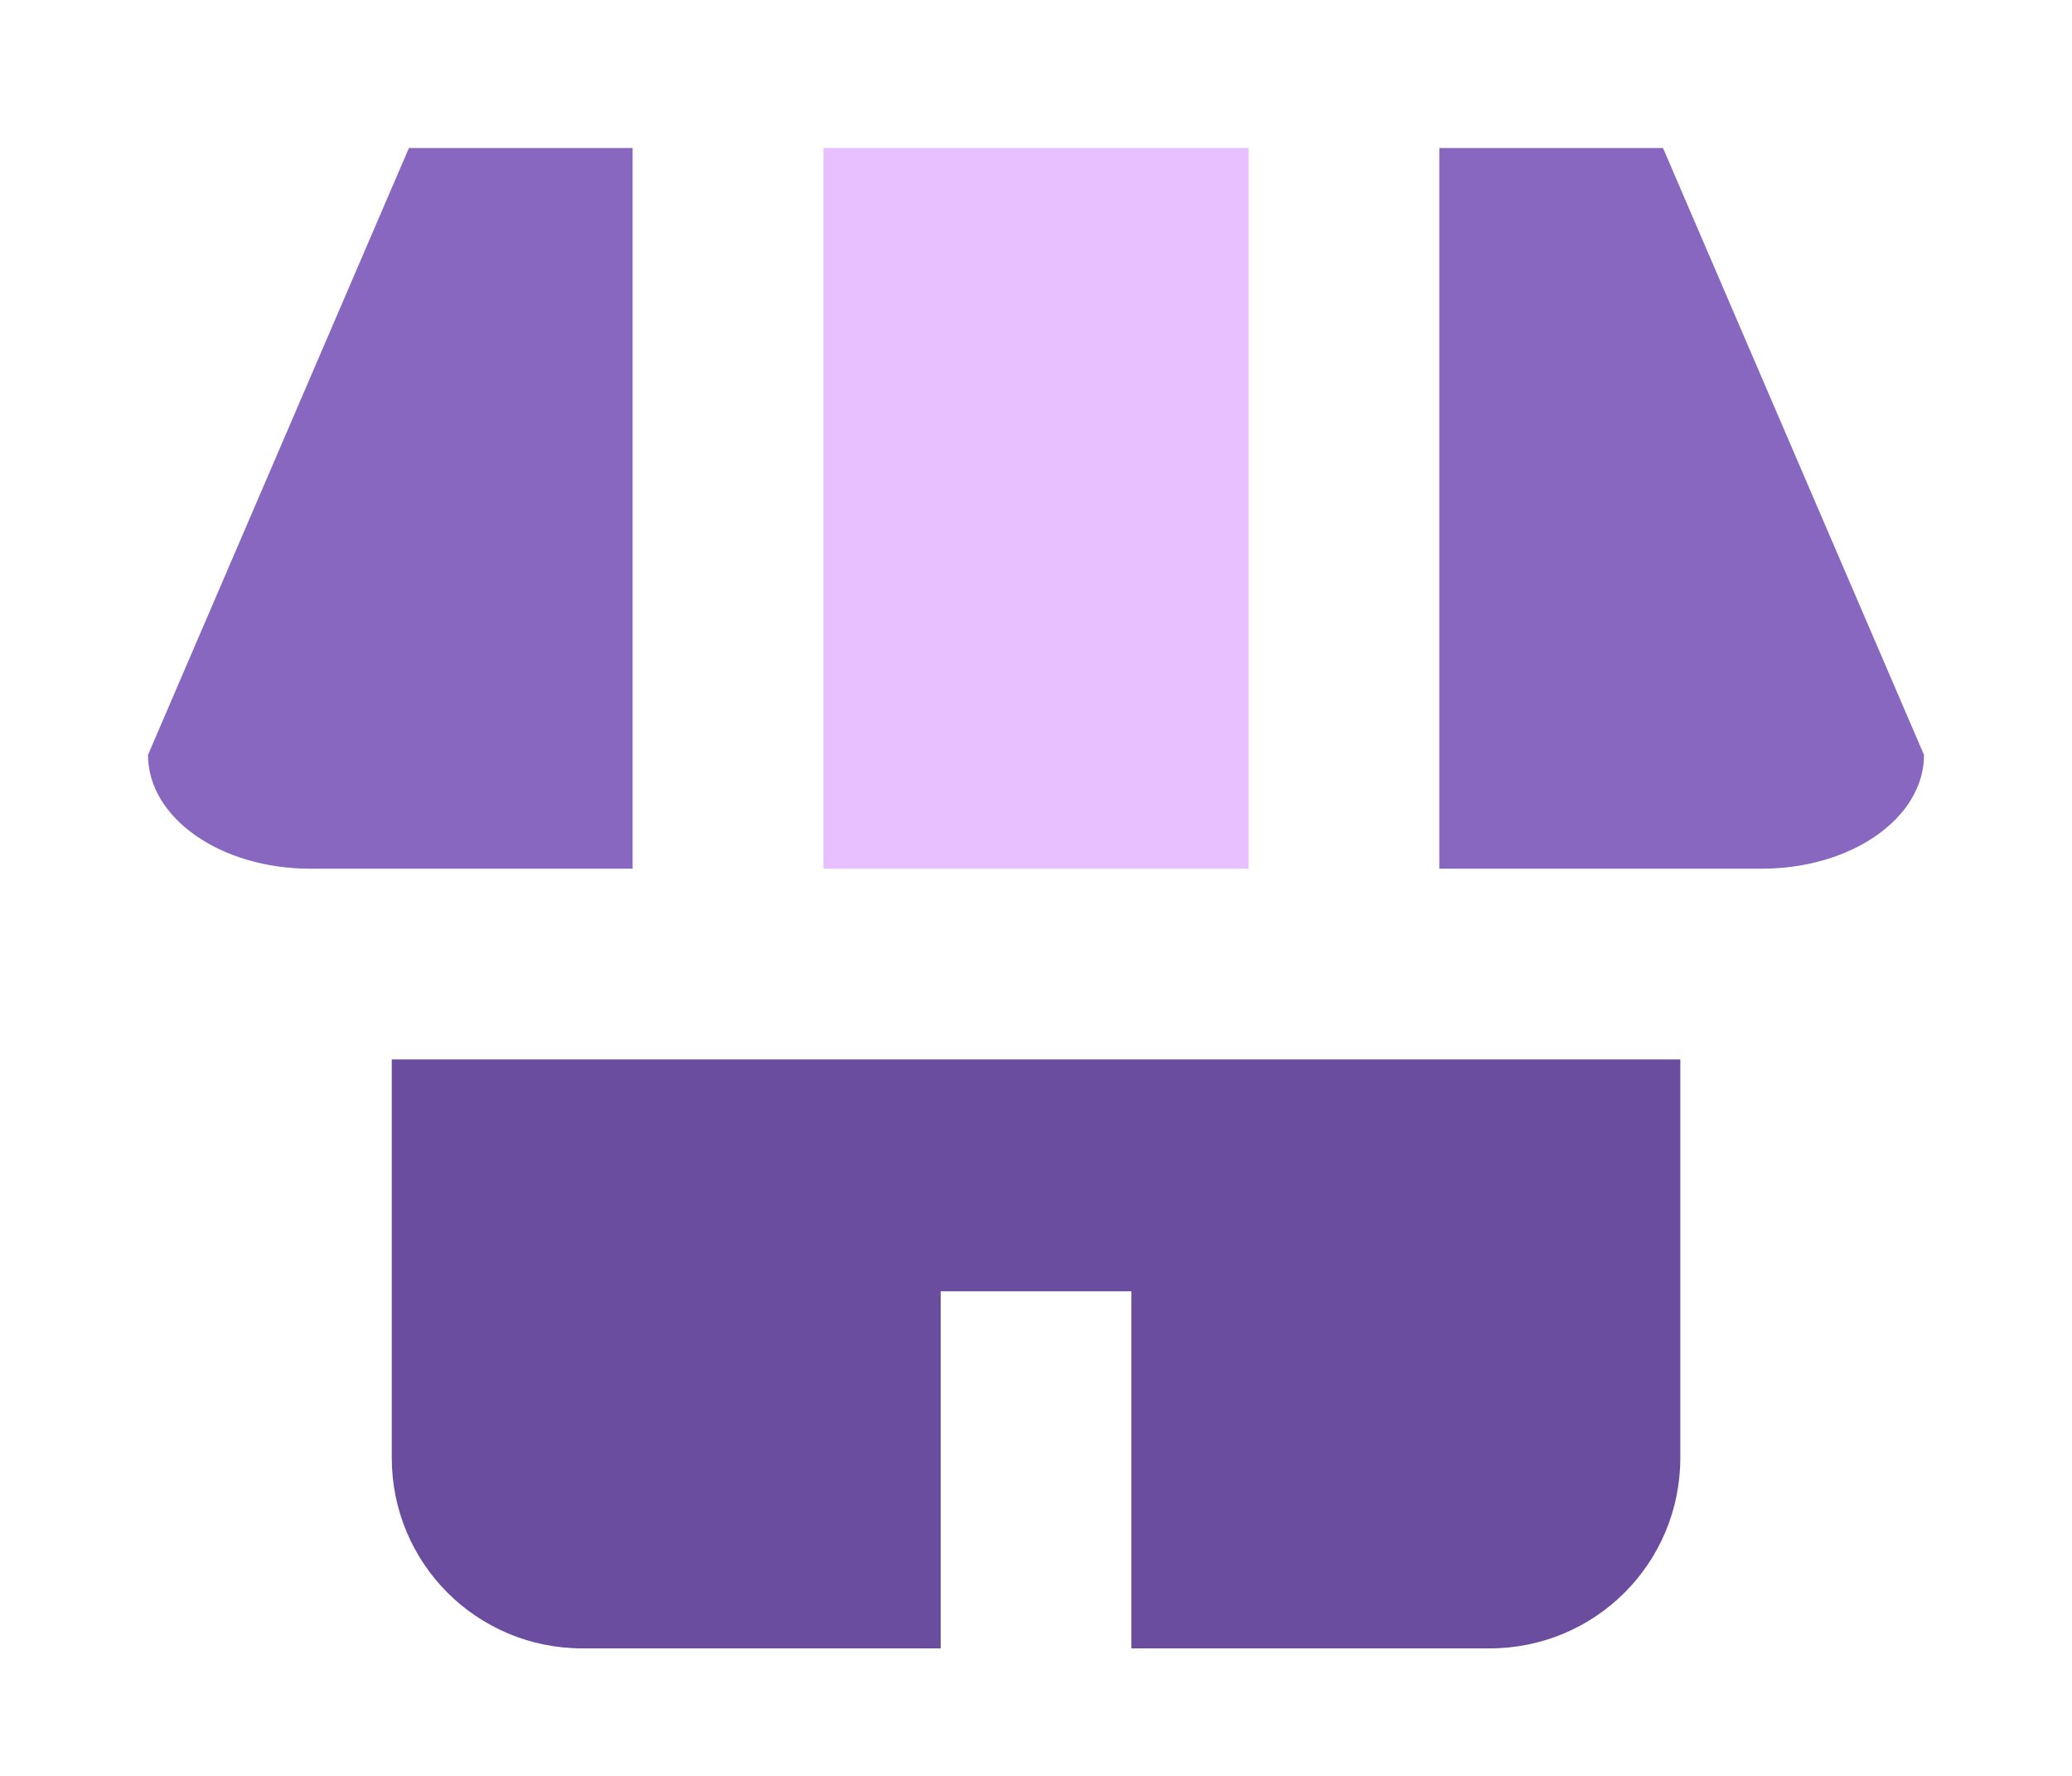<?xml version="1.0" encoding="UTF-8"?>
<svg xmlns="http://www.w3.org/2000/svg" width="28" height="24" viewBox="0 0 28 24" fill="none">
  <path d="M5.294 14.317V19.7C5.294 21.128 6.443 22.277 7.871 22.277H12.712V17.451H15.289V22.277H20.129C21.557 22.277 22.707 21.128 22.707 19.7V14.317H5.294Z" fill="#6B4DA0"></path>
  <path d="M5.526 2L2 10.202C2 11.054 2.979 11.74 4.195 11.74H8.549V2H5.526Z" fill="#8767C0"></path>
  <path d="M11.127 2V11.74H14H16.873V2H14H11.127Z" fill="#E8BFFF"></path>
  <path d="M19.45 2V11.74H23.805C25.021 11.74 26 11.054 26 10.202L22.473 2H19.45Z" fill="#8767C0"></path>
</svg>
